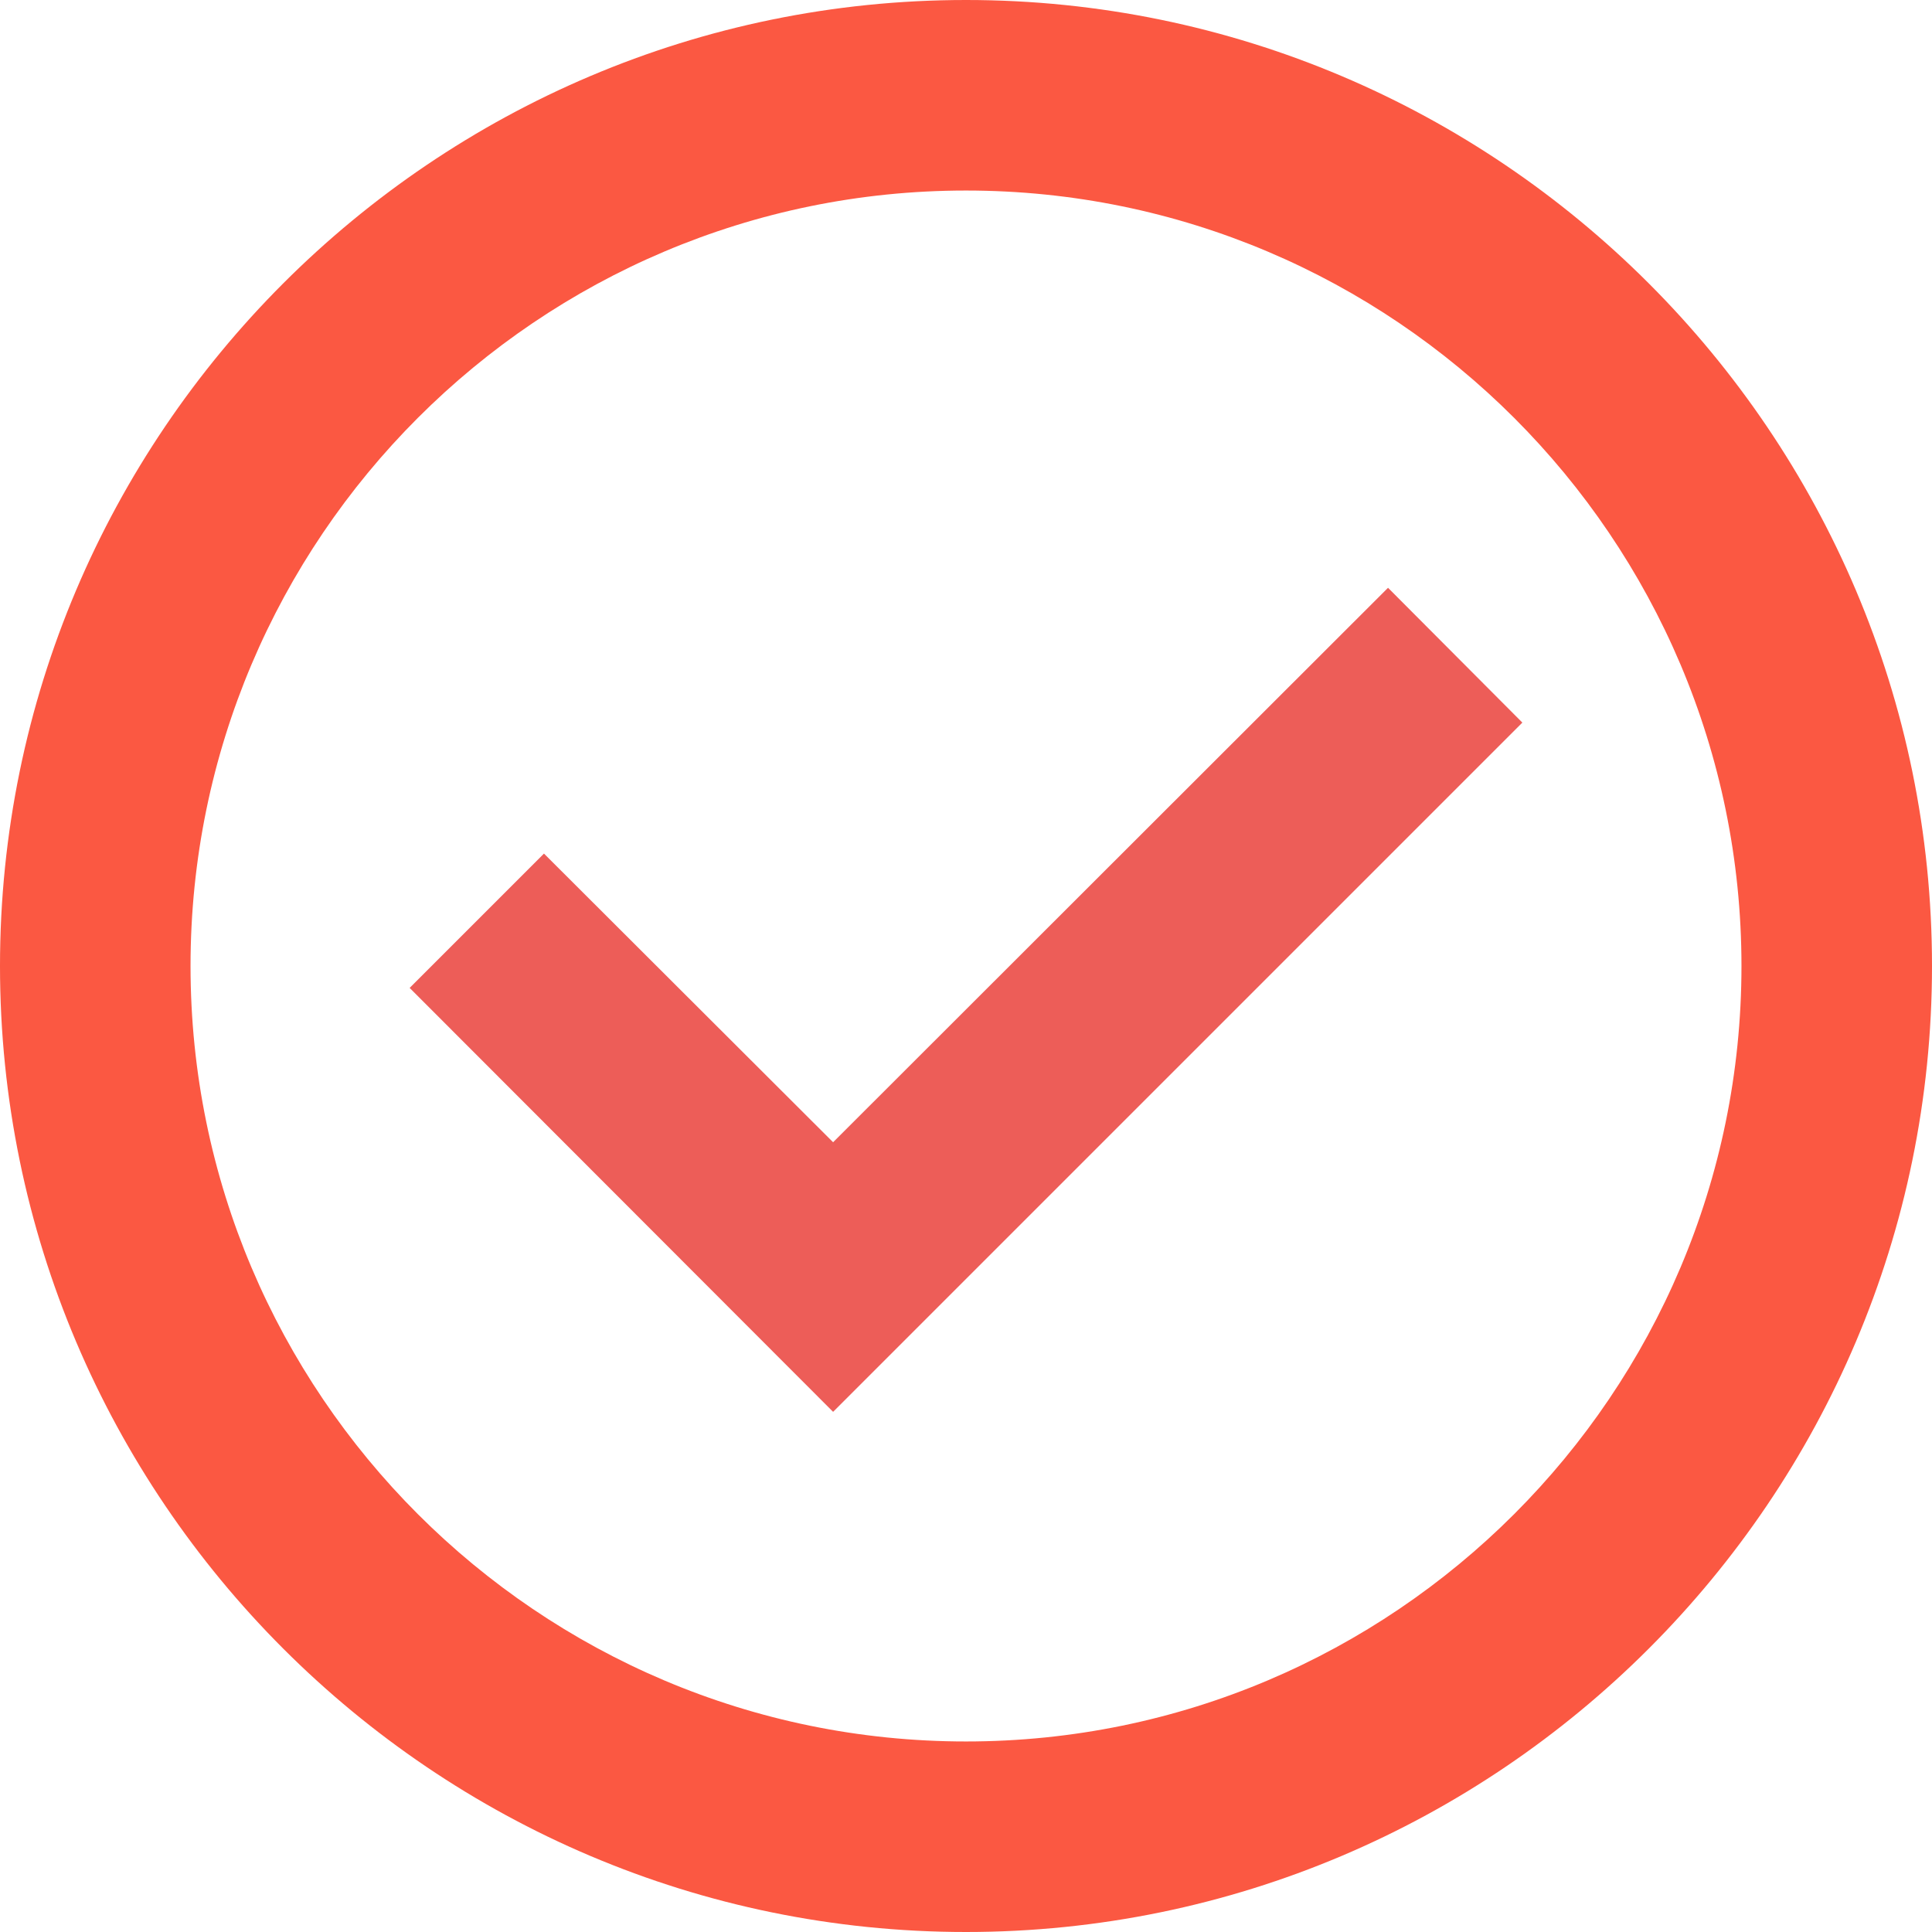 <?xml version="1.0" encoding="UTF-8"?>
<svg id="Layer_2" data-name="Layer 2" xmlns="http://www.w3.org/2000/svg" viewBox="0 0 40.56 40.56">
  <defs>
    <style>
      .cls-1 {
        fill: #fb5842;
      }

      .cls-2 {
        fill: #ed5d58;
      }
    </style>
  </defs>
  <g id="Layer_1-2" data-name="Layer 1">
    <g>
      <polygon class="cls-2" points="17.49 29.64 8.6 20.74 11.42 17.92 17.49 23.98 29.14 12.34 31.96 15.17 17.49 29.64"/>
      <path class="cls-1" d="M20.28,40.56C9.1,40.56,0,31.46,0,20.28S9.1,0,20.28,0s20.28,9.1,20.28,20.28-9.1,20.28-20.28,20.28Zm0-36.56C11.3,4,4,11.3,4,20.28s7.3,16.28,16.28,16.28,16.28-7.3,16.28-16.28S29.26,4,20.28,4Z"/>
    </g>
  </g>
</svg>